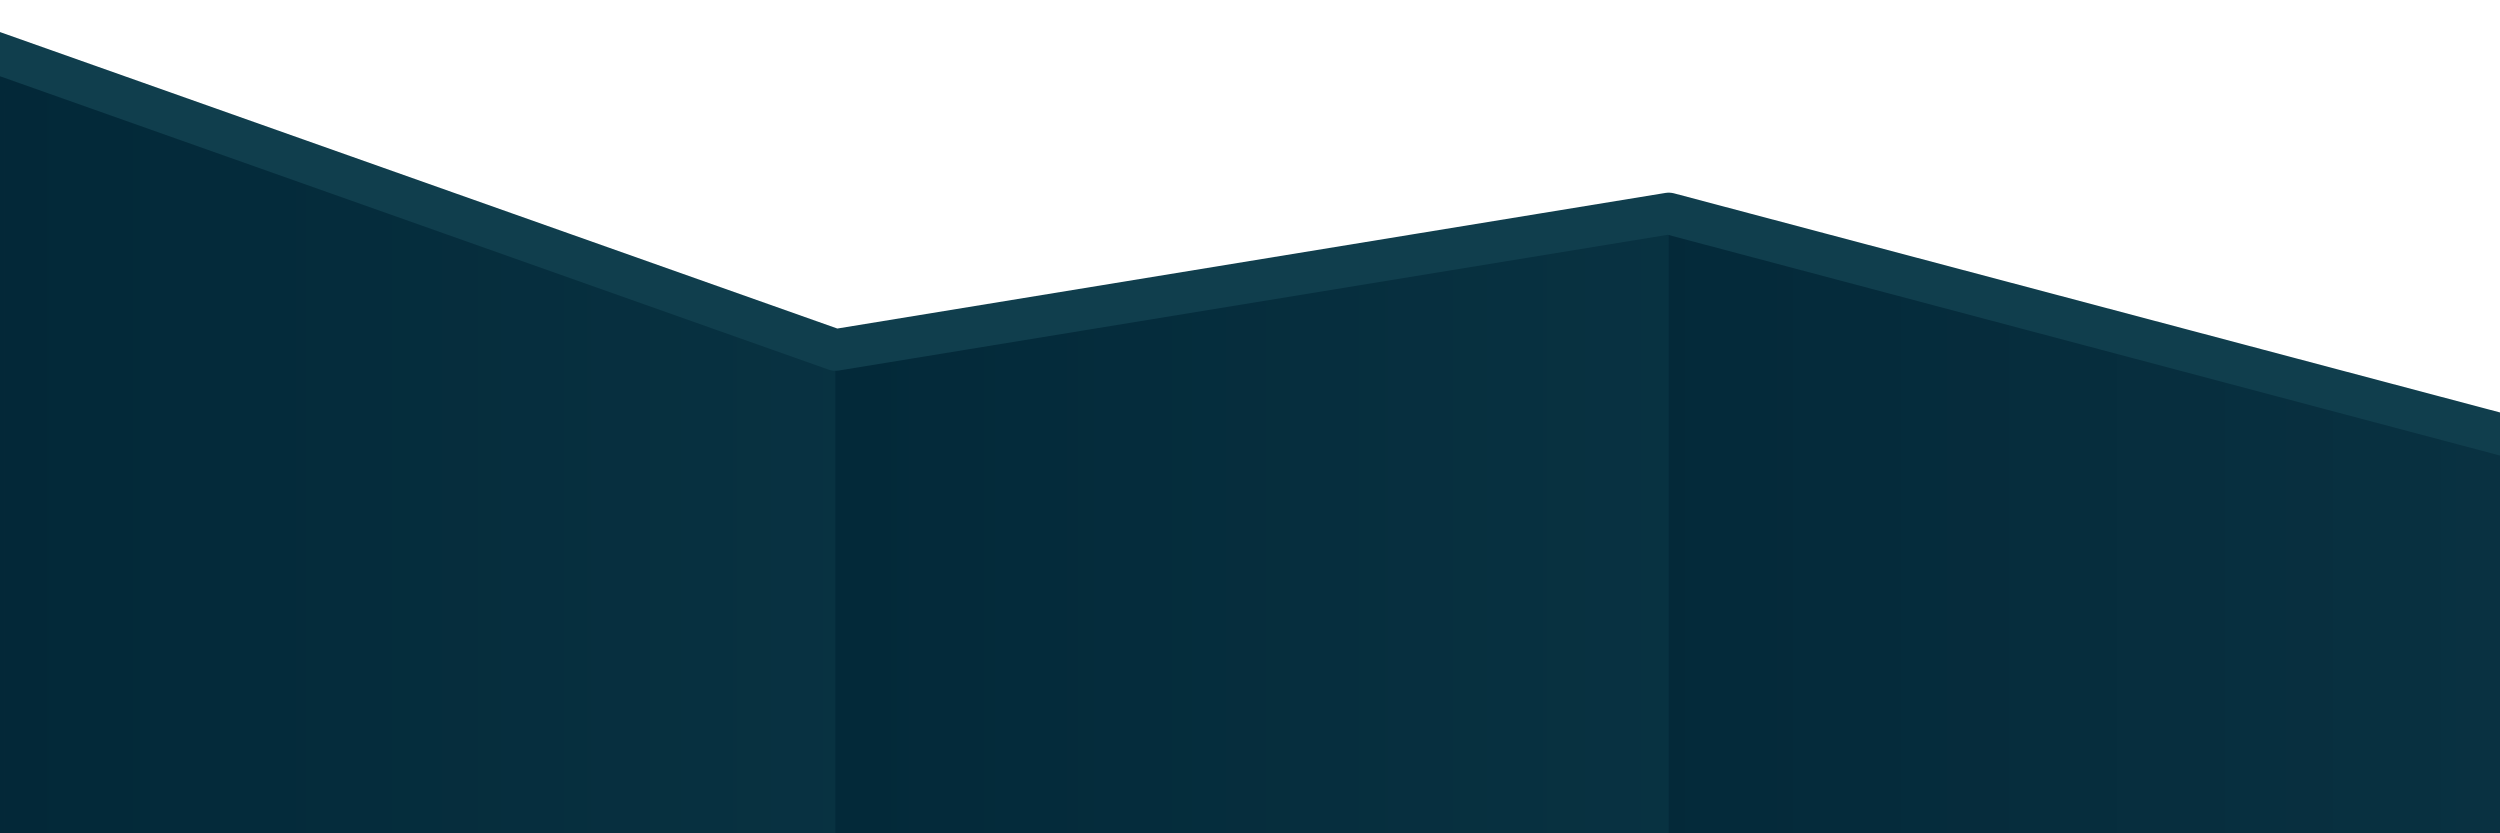 <?xml version="1.0" encoding="UTF-8"?> <svg xmlns="http://www.w3.org/2000/svg" width="1200" height="400" viewBox="0 0 1200 400" fill="none"><g clip-path="url(#clip0_368_1828)"><path d="M800.5 101.5L401 167.98L-72 0.5L-72 483.5L1408 483.5L1408 263.5L800.5 101.5Z" fill="#032838"></path><path d="M394.229 165.836L15.229 36.514C8.741 34.3 2 39.122 2 45.978V589C2 594.522 6.477 599 12 599H391C396.523 599 401 594.522 401 589V175.3C401 171.022 398.278 167.217 394.229 165.836Z" fill="url(#paint0_linear_368_1828)" fill-opacity="0.5"></path><path d="M1274.38 220.13L813.383 107.037C807.082 105.491 801 110.261 801 116.749V588.999C801 594.522 805.477 598.999 811 598.999H1272C1277.52 598.999 1282 594.522 1282 588.999V229.842C1282 225.237 1278.86 221.228 1274.38 220.13Z" fill="url(#paint1_linear_368_1828)"></path><path d="M409.417 166.796L801 103.999V598.999H411C405.477 598.999 401 594.522 401 588.999V176.67C401 171.758 404.567 167.574 409.417 166.796Z" fill="url(#paint2_linear_368_1828)" fill-opacity="0.5"></path><path d="M1408 263.5L801 102.48L401 167.98L-72 0.5" stroke="#103E4D" stroke-width="20" stroke-linecap="round" stroke-linejoin="round"></path></g><defs><linearGradient id="paint0_linear_368_1828" x1="457" y1="315.5" x2="2" y2="315.5" gradientUnits="userSpaceOnUse"><stop stop-color="#103E4D"></stop><stop offset="1" stop-color="#032838"></stop></linearGradient><linearGradient id="paint1_linear_368_1828" x1="1301" y1="351.499" x2="731" y2="351.499" gradientUnits="userSpaceOnUse"><stop stop-color="#0A3343"></stop><stop offset="1" stop-color="#032838"></stop></linearGradient><linearGradient id="paint2_linear_368_1828" x1="855" y1="279.499" x2="360" y2="279.499" gradientUnits="userSpaceOnUse"><stop stop-color="#103E4D"></stop><stop offset="1" stop-color="#032838"></stop></linearGradient><clipPath id="clip0_368_1828"><rect width="1200" height="400" fill="white"></rect></clipPath></defs></svg> 